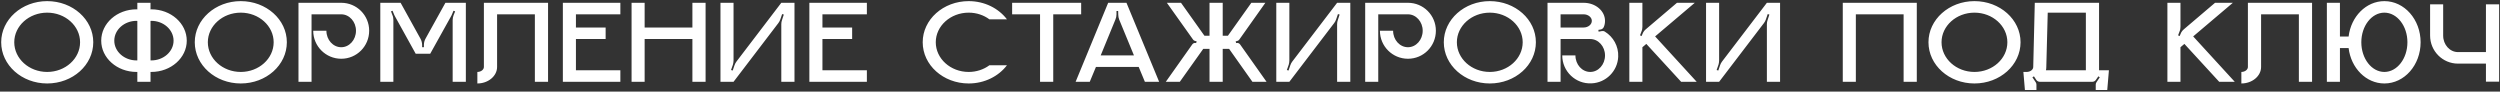 <?xml version="1.0" encoding="UTF-8"?> <svg xmlns="http://www.w3.org/2000/svg" width="1010" height="37" viewBox="0 0 1010 37" fill="none"><rect x="0" y="0" width="1010" height="37" fill="#333333" stroke="none"/><path d="M19.056 0.456C29.376 0.456 37.68 7.896 37.68 17.064C37.68 26.28 29.376 33.72 19.056 33.72C8.784 33.72 0.48 26.28 0.48 17.064C0.48 7.896 8.784 0.456 19.056 0.456ZM19.056 29.064C26.4 29.064 32.352 23.688 32.352 17.064C32.352 10.488 26.4 5.112 19.056 5.112C11.712 5.112 5.76 10.488 5.76 17.064C5.76 23.688 11.712 29.064 19.056 29.064ZM61.147 3.768C69.019 3.768 75.451 9.432 75.451 16.44C75.451 23.4 69.019 29.064 61.147 29.064C61.051 29.064 60.907 29.064 60.811 29.064V33.048H55.483V29.064C55.387 29.064 55.291 29.064 55.147 29.064C47.275 29.064 40.891 23.4 40.891 16.44C40.891 9.432 47.275 3.768 55.147 3.768C55.291 3.768 55.387 3.816 55.483 3.816V1.128H60.811V3.816C60.907 3.816 61.051 3.768 61.147 3.768ZM55.483 24.408V8.472C55.387 8.424 55.291 8.424 55.147 8.424C50.203 8.424 46.171 12.024 46.171 16.44C46.171 20.808 50.203 24.408 55.147 24.408C55.291 24.408 55.387 24.408 55.483 24.408ZM61.147 24.408C66.091 24.408 70.123 20.808 70.123 16.44C70.123 12.024 66.091 8.424 61.147 8.424C61.051 8.424 60.907 8.424 60.811 8.472V24.408C60.907 24.408 61.051 24.408 61.147 24.408ZM97.262 0.456C107.582 0.456 115.886 7.896 115.886 17.064C115.886 26.28 107.582 33.72 97.262 33.72C86.99 33.72 78.686 26.28 78.686 17.064C78.686 7.896 86.99 0.456 97.262 0.456ZM97.262 29.064C104.606 29.064 110.558 23.688 110.558 17.064C110.558 10.488 104.606 5.112 97.262 5.112C89.918 5.112 83.966 10.488 83.966 17.064C83.966 23.688 89.918 29.064 97.262 29.064ZM137.865 1.128C144.105 1.128 149.145 6.168 149.145 12.408C149.145 18.696 144.105 23.736 137.865 23.736C131.625 23.736 126.537 18.696 126.537 12.408H131.865C131.865 16.104 134.553 19.08 137.865 19.08C141.129 19.08 143.817 16.104 143.817 12.408C143.817 8.76 141.129 5.784 137.865 5.784H125.865V33.048H120.585V1.128H137.865ZM179.946 1.128H188.202V33.048H182.874V8.088C182.874 7.416 183.018 6.744 183.258 6.12L183.882 4.584L183.21 4.344L182.634 5.736C182.538 5.928 182.442 6.12 182.346 6.36L173.802 21.72H167.946L159.546 6.552C159.45 6.36 159.354 6.168 159.258 5.976L158.586 4.344L157.962 4.584L158.538 6.12C158.826 6.744 158.922 7.416 158.922 8.088V33.048H153.642V1.128H161.85L169.866 15.624C170.298 16.392 170.538 17.304 170.538 18.216V19.08H171.258V18.12C171.258 17.208 171.498 16.344 171.93 15.576L179.946 1.128ZM195.494 1.128H221.414V33.048H216.086V5.784H200.822V27.048C200.822 30.744 197.222 33.72 192.854 33.72V29.064C194.294 29.064 195.494 28.152 195.494 27.048V1.128ZM250.627 5.784H232.675V11.112H244.675V15.768H232.675V28.392H250.627V33.048H227.395V1.128H250.627V5.784ZM279.73 1.128H285.058V33.048H279.73V15.768H260.434V33.048H255.154V1.128H260.434V11.112H279.73V1.128ZM315.646 1.128H320.974V33.048H315.646V9.768C315.646 9.192 315.742 8.616 315.934 8.088L316.654 5.88L315.982 5.688L315.262 7.8C315.07 8.376 314.782 8.904 314.446 9.336L296.35 33.048H291.07V1.128H296.35V24.408C296.35 24.984 296.254 25.56 296.11 26.088L295.342 28.296L296.014 28.488L296.734 26.376C296.926 25.8 297.214 25.272 297.55 24.84L315.646 1.128ZM350.217 5.784H332.265V11.112H344.265V15.768H332.265V28.392H350.217V33.048H326.985V1.128H350.217V5.784ZM391.347 29.064C394.515 29.064 397.443 28.056 399.699 26.376H406.803C403.443 30.792 397.779 33.72 391.347 33.72C381.075 33.72 372.771 26.28 372.771 17.064C372.771 7.896 381.075 0.456 391.347 0.456C397.779 0.456 403.443 3.384 406.803 7.8H399.699C397.443 6.12 394.515 5.112 391.347 5.112C384.003 5.112 378.051 10.488 378.051 17.064C378.051 23.688 384.003 29.064 391.347 29.064ZM408.901 1.128H436.789V5.784H425.509V33.048H420.181V5.784H408.901V1.128ZM455.094 1.128L468.294 33.048H462.534L460.038 27.048H442.758L440.262 33.048H434.55L447.702 1.128H455.094ZM444.678 22.392H458.118L452.166 7.944C451.926 7.32 451.782 6.648 451.782 5.976L451.734 4.44H451.062V5.832C451.062 6.552 450.918 7.224 450.63 7.896L444.678 22.392ZM500.984 17.928L511.688 33.048H505.976L496.568 19.752H493.976V33.048H488.648V19.752H486.104L476.648 33.048H470.984L481.688 17.928C482.024 17.448 482.648 17.208 483.224 17.4L483.464 16.728L482.648 16.488C482.36 16.392 482.12 16.2 481.976 15.96L471.416 1.128H477.128L486.584 14.424H488.648V1.128H493.976V14.424H496.088L505.544 1.128H511.208L500.696 15.96C500.552 16.2 500.312 16.392 500.024 16.488L499.208 16.728L499.4 17.4C499.976 17.208 500.648 17.448 500.984 17.928ZM540.196 1.128H545.524V33.048H540.196V9.768C540.196 9.192 540.292 8.616 540.484 8.088L541.204 5.88L540.532 5.688L539.812 7.8C539.62 8.376 539.332 8.904 538.996 9.336L520.9 33.048H515.62V1.128H520.9V24.408C520.9 24.984 520.804 25.56 520.66 26.088L519.892 28.296L520.564 28.488L521.284 26.376C521.476 25.8 521.764 25.272 522.1 24.84L540.196 1.128ZM568.815 1.128C575.055 1.128 580.095 6.168 580.095 12.408C580.095 18.696 575.055 23.736 568.815 23.736C562.575 23.736 557.487 18.696 557.487 12.408H562.815C562.815 16.104 565.503 19.08 568.815 19.08C572.079 19.08 574.767 16.104 574.767 12.408C574.767 8.76 572.079 5.784 568.815 5.784H556.815V33.048H551.535V1.128H568.815ZM601.872 0.456C612.192 0.456 620.496 7.896 620.496 17.064C620.496 26.28 612.192 33.72 601.872 33.72C591.6 33.72 583.296 26.28 583.296 17.064C583.296 7.896 591.6 0.456 601.872 0.456ZM601.872 29.064C609.216 29.064 615.168 23.688 615.168 17.064C615.168 10.488 609.216 5.112 601.872 5.112C594.528 5.112 588.576 10.488 588.576 17.064C588.576 23.688 594.528 29.064 601.872 29.064ZM648.379 12.792C651.739 14.856 653.947 18.648 653.755 22.92C653.515 28.728 648.811 33.432 643.003 33.672C636.523 34.008 631.147 28.824 631.147 22.392H636.475C636.475 26.088 639.163 29.064 642.475 29.064C645.739 29.064 648.427 26.088 648.427 22.392C648.427 18.744 645.739 15.768 642.475 15.768H630.475V33.048H625.195V1.128H639.787C644.587 1.128 648.427 4.392 648.427 8.424C648.427 9.288 648.283 10.104 647.947 10.872C647.707 11.448 647.227 11.832 646.603 11.928L645.739 12.072L645.835 12.792L647.179 12.552C647.611 12.504 648.043 12.552 648.379 12.792ZM639.787 11.112C641.611 11.112 643.099 9.912 643.099 8.424C643.099 6.984 641.611 5.784 639.787 5.784H630.475V11.112H639.787ZM668.667 14.712L685.467 33.048H679.179L665.115 17.736L663.531 19.08V33.048H658.251V1.128H663.531V10.776C663.531 11.448 663.435 12.12 663.147 12.744L662.571 14.28L663.195 14.568L663.531 13.8C663.819 12.984 664.347 12.264 665.019 11.736L677.499 1.128H684.699L668.667 14.712ZM713.821 1.128H719.149V33.048H713.821V9.768C713.821 9.192 713.917 8.616 714.109 8.088L714.829 5.88L714.157 5.688L713.437 7.8C713.245 8.376 712.957 8.904 712.621 9.336L694.525 33.048H689.245V1.128H694.525V24.408C694.525 24.984 694.429 25.56 694.285 26.088L693.517 28.296L694.189 28.488L694.909 26.376C695.101 25.8 695.389 25.272 695.725 24.84L713.821 1.128ZM744.482 1.128H774.386V33.048H769.058V5.784H749.762V33.048H744.482V1.128ZM797.678 0.456C807.998 0.456 816.302 7.896 816.302 17.064C816.302 26.28 807.998 33.72 797.678 33.72C787.406 33.72 779.102 26.28 779.102 17.064C779.102 7.896 787.406 0.456 797.678 0.456ZM797.678 29.064C805.022 29.064 810.974 23.688 810.974 17.064C810.974 10.488 805.022 5.112 797.678 5.112C790.334 5.112 784.382 10.488 784.382 17.064C784.382 23.688 790.334 29.064 797.678 29.064ZM848.019 28.392H852.003L851.331 36.36H846.675V34.2C846.675 33.864 846.771 33.528 846.963 33.24L848.307 31.224L847.731 30.84L846.771 32.232C846.435 32.76 845.907 33.048 845.283 33.048H824.115C823.539 33.048 822.963 32.76 822.627 32.232L821.715 30.84L821.091 31.224L822.435 33.24C822.627 33.528 822.723 33.864 822.723 34.2V36.36H818.067L817.443 29.064H818.739C820.227 29.064 821.427 28.152 821.427 27.048L822.051 1.128H848.019V28.392ZM842.691 28.392V5.112H827.283L826.707 27.048C826.707 27.528 826.659 27.96 826.563 28.392H842.691ZM886.045 14.712L902.845 33.048H896.557L882.493 17.736L880.909 19.08V33.048H875.629V1.128H880.909V10.776C880.909 11.448 880.813 12.12 880.525 12.744L879.949 14.28L880.573 14.568L880.909 13.8C881.197 12.984 881.725 12.264 882.397 11.736L894.877 1.128H902.077L886.045 14.712ZM908.153 1.128H934.073V33.048H928.745V5.784H913.481V27.048C913.481 30.744 909.881 33.72 905.513 33.72V29.064C906.953 29.064 908.153 28.152 908.153 27.048V1.128ZM963.286 0.456C971.398 0.456 977.926 7.896 977.926 17.064C977.926 26.28 971.398 33.72 963.286 33.72C955.894 33.72 949.798 27.48 948.838 19.416H945.334V33.048H940.054V1.128H945.334V14.76H948.838C949.798 6.696 955.894 0.456 963.286 0.456ZM963.286 29.064C968.422 29.064 972.598 23.688 972.598 17.064C972.598 10.488 968.422 5.112 963.286 5.112C958.15 5.112 953.974 10.488 953.974 17.064C953.974 23.688 958.15 29.064 963.286 29.064ZM1004.32 1.752H1009.65V33H1004.32V25.704H993.039C986.799 25.704 981.759 20.616 981.759 14.376V1.752H987.039V14.376C987.039 18.072 989.727 21.048 993.039 21.048H1004.32V1.752Z" fill="white"></path></svg> 